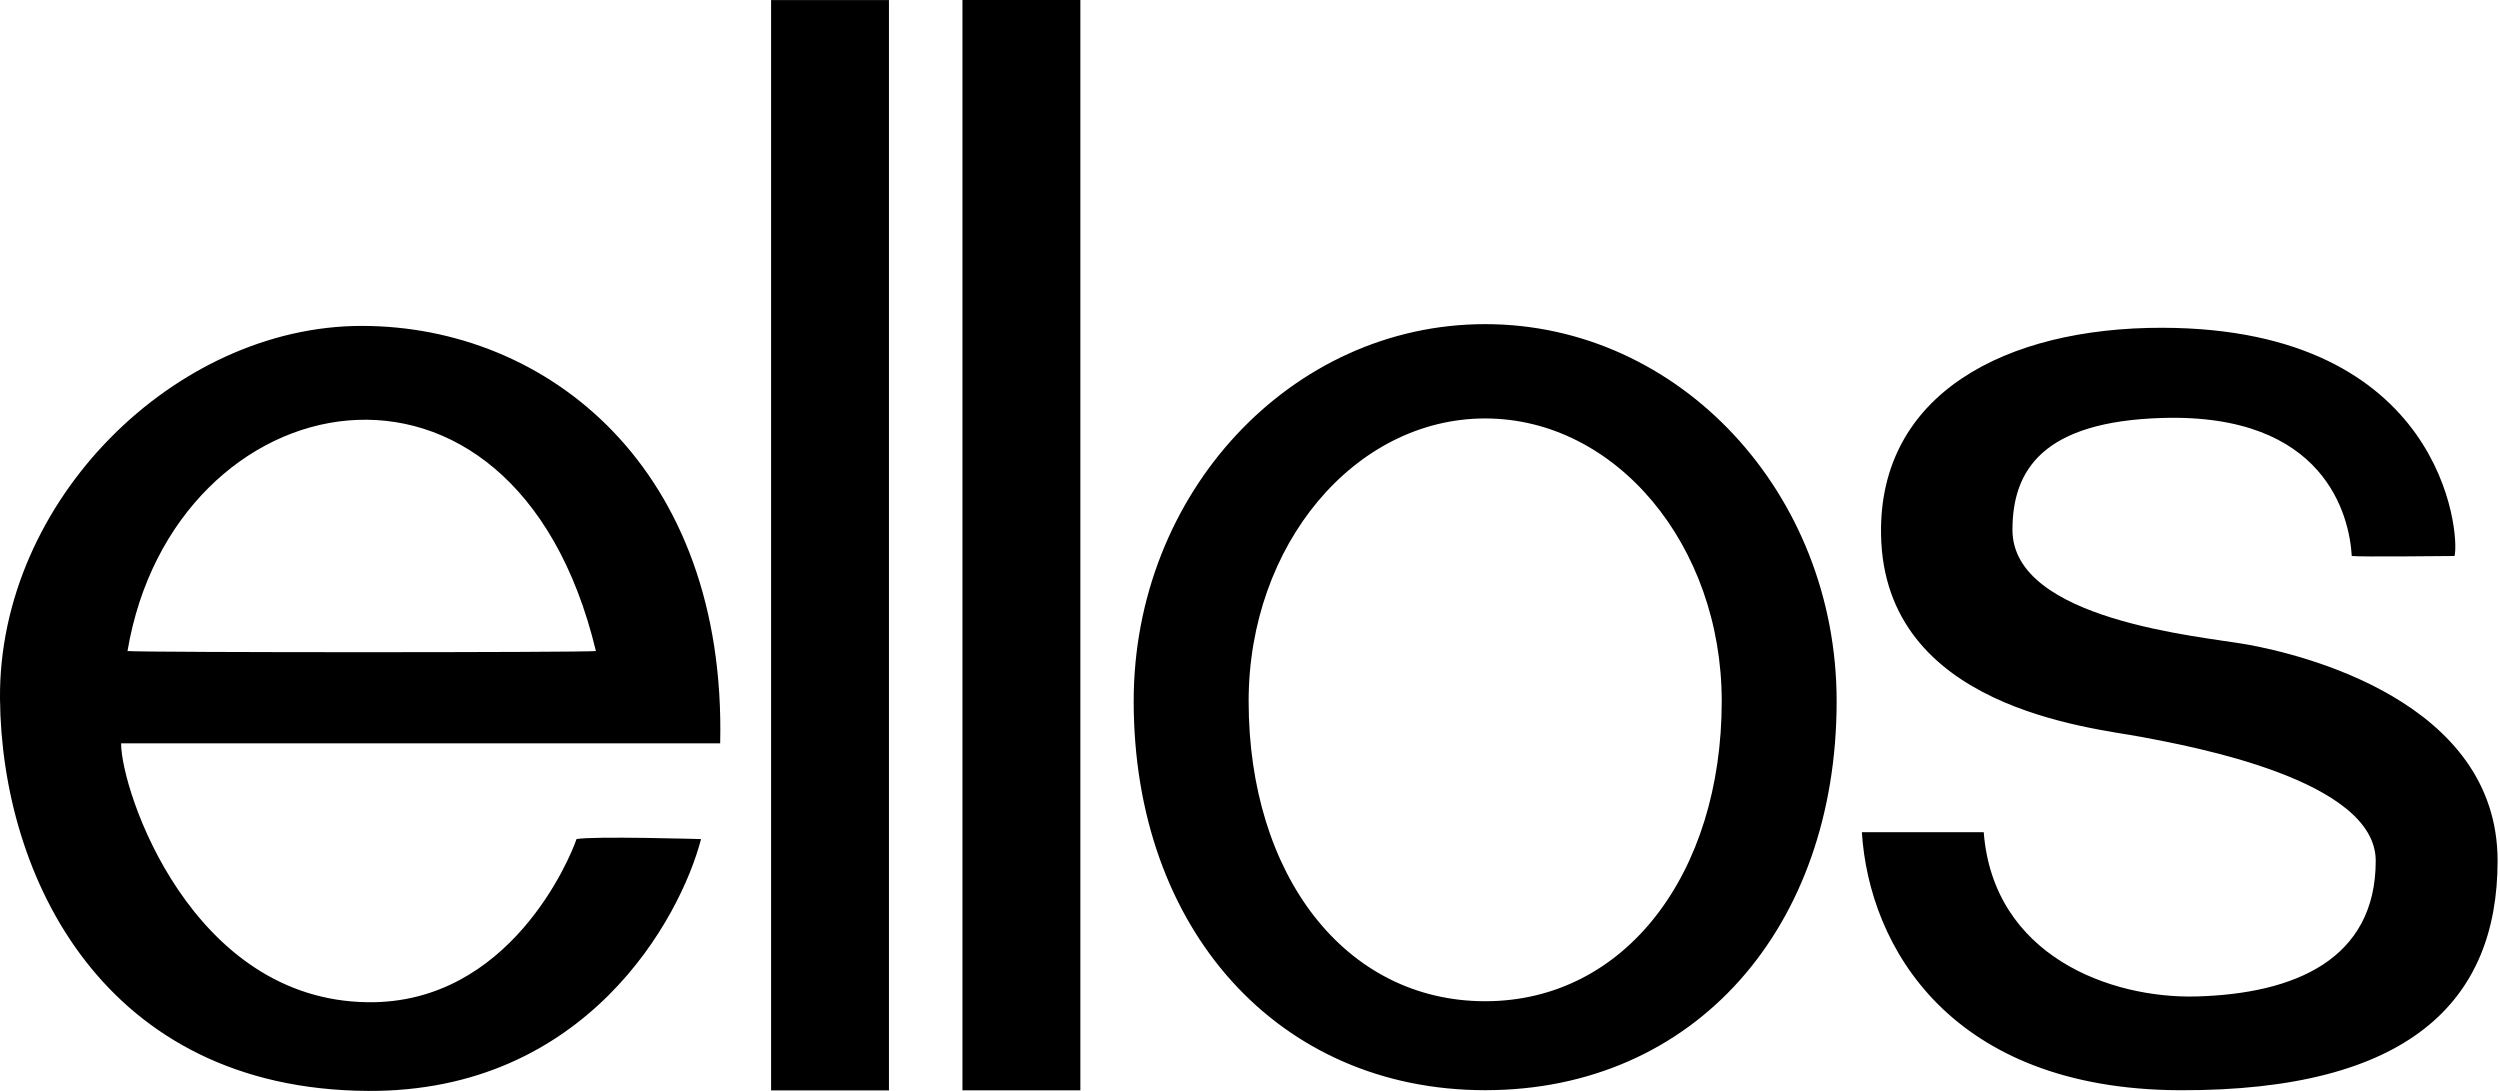 <?xml version="1.0" encoding="UTF-8"?>
<svg xmlns="http://www.w3.org/2000/svg" xmlns:xlink="http://www.w3.org/1999/xlink" width="55px" height="24px" viewBox="0 0 55 24" version="1.1">
  <title>logo-ellos.svg</title>
  <g id="logo-ellos.svg" stroke="none" stroke-width="1" fill="none" fill-rule="evenodd">
    <g id="ellos" fill="#000000" fill-rule="nonzero">
      <path d="M51.739,12.232 C51.949,12.255 53.842,12.232 54,12.232 C54.122,11.745 53.75,7.225 47.575,7.211 C44.117,7.204 41.329,8.67 41.383,11.761 C41.447,15.587 46.008,16.004 47.114,16.213 C48.217,16.422 52.266,17.156 52.266,18.937 C52.266,21.112 50.475,21.864 48.322,21.922 C46.43,21.972 43.853,21.031 43.642,18.308 L40.961,18.308 C41.119,20.822 42.907,23.965 47.954,23.985 C53,24.003 54.947,22.027 54.947,18.937 C54.947,15.424 50.632,14.393 49.426,14.177 C48.419,13.998 44.274,13.646 44.274,11.656 C44.274,10.339 44.945,9.271 47.575,9.195 C51.15,9.09 51.687,11.342 51.739,12.232 Z M32.674,22.027 C29.589,22.027 27.47,19.248 27.47,15.427 C27.47,11.991 29.8,9.206 32.674,9.206 C35.549,9.206 37.878,11.991 37.878,15.427 C37.878,19.213 35.759,22.027 32.674,22.027 Z M32.674,7.131 C28.403,7.131 24.941,10.846 24.941,15.427 C24.941,20.445 28.122,23.984 32.674,23.984 C37.295,23.984 40.406,20.393 40.406,15.427 C40.406,10.846 36.945,7.131 32.674,7.131 Z M21.174,0 L23.768,0 L23.768,23.987 L21.174,23.987 L21.174,0 Z M16.964,0.002 L19.557,0.002 L19.557,23.989 L16.964,23.989 L16.964,0.001 L16.964,0.002 Z M2.805,14.323 C3.814,8.325 11.3,6.794 13.11,14.323 C12.759,14.357 3.261,14.357 2.805,14.323 Z M7.957,7.17 C3.857,7.17 -0.038,11.01 0,15.374 C0.036,19.286 2.277,23.966 8.095,24 C12.897,24.028 14.967,20.206 15.423,18.46 C15.423,18.46 13.034,18.39 12.683,18.46 C12.543,18.88 11.214,22.085 8.095,22.049 C4.205,22.006 2.664,17.399 2.664,16.353 L15.844,16.353 C15.983,10.312 12.058,7.17 7.957,7.17 Z" id="Shape"></path>
    </g>
  </g>
</svg>
